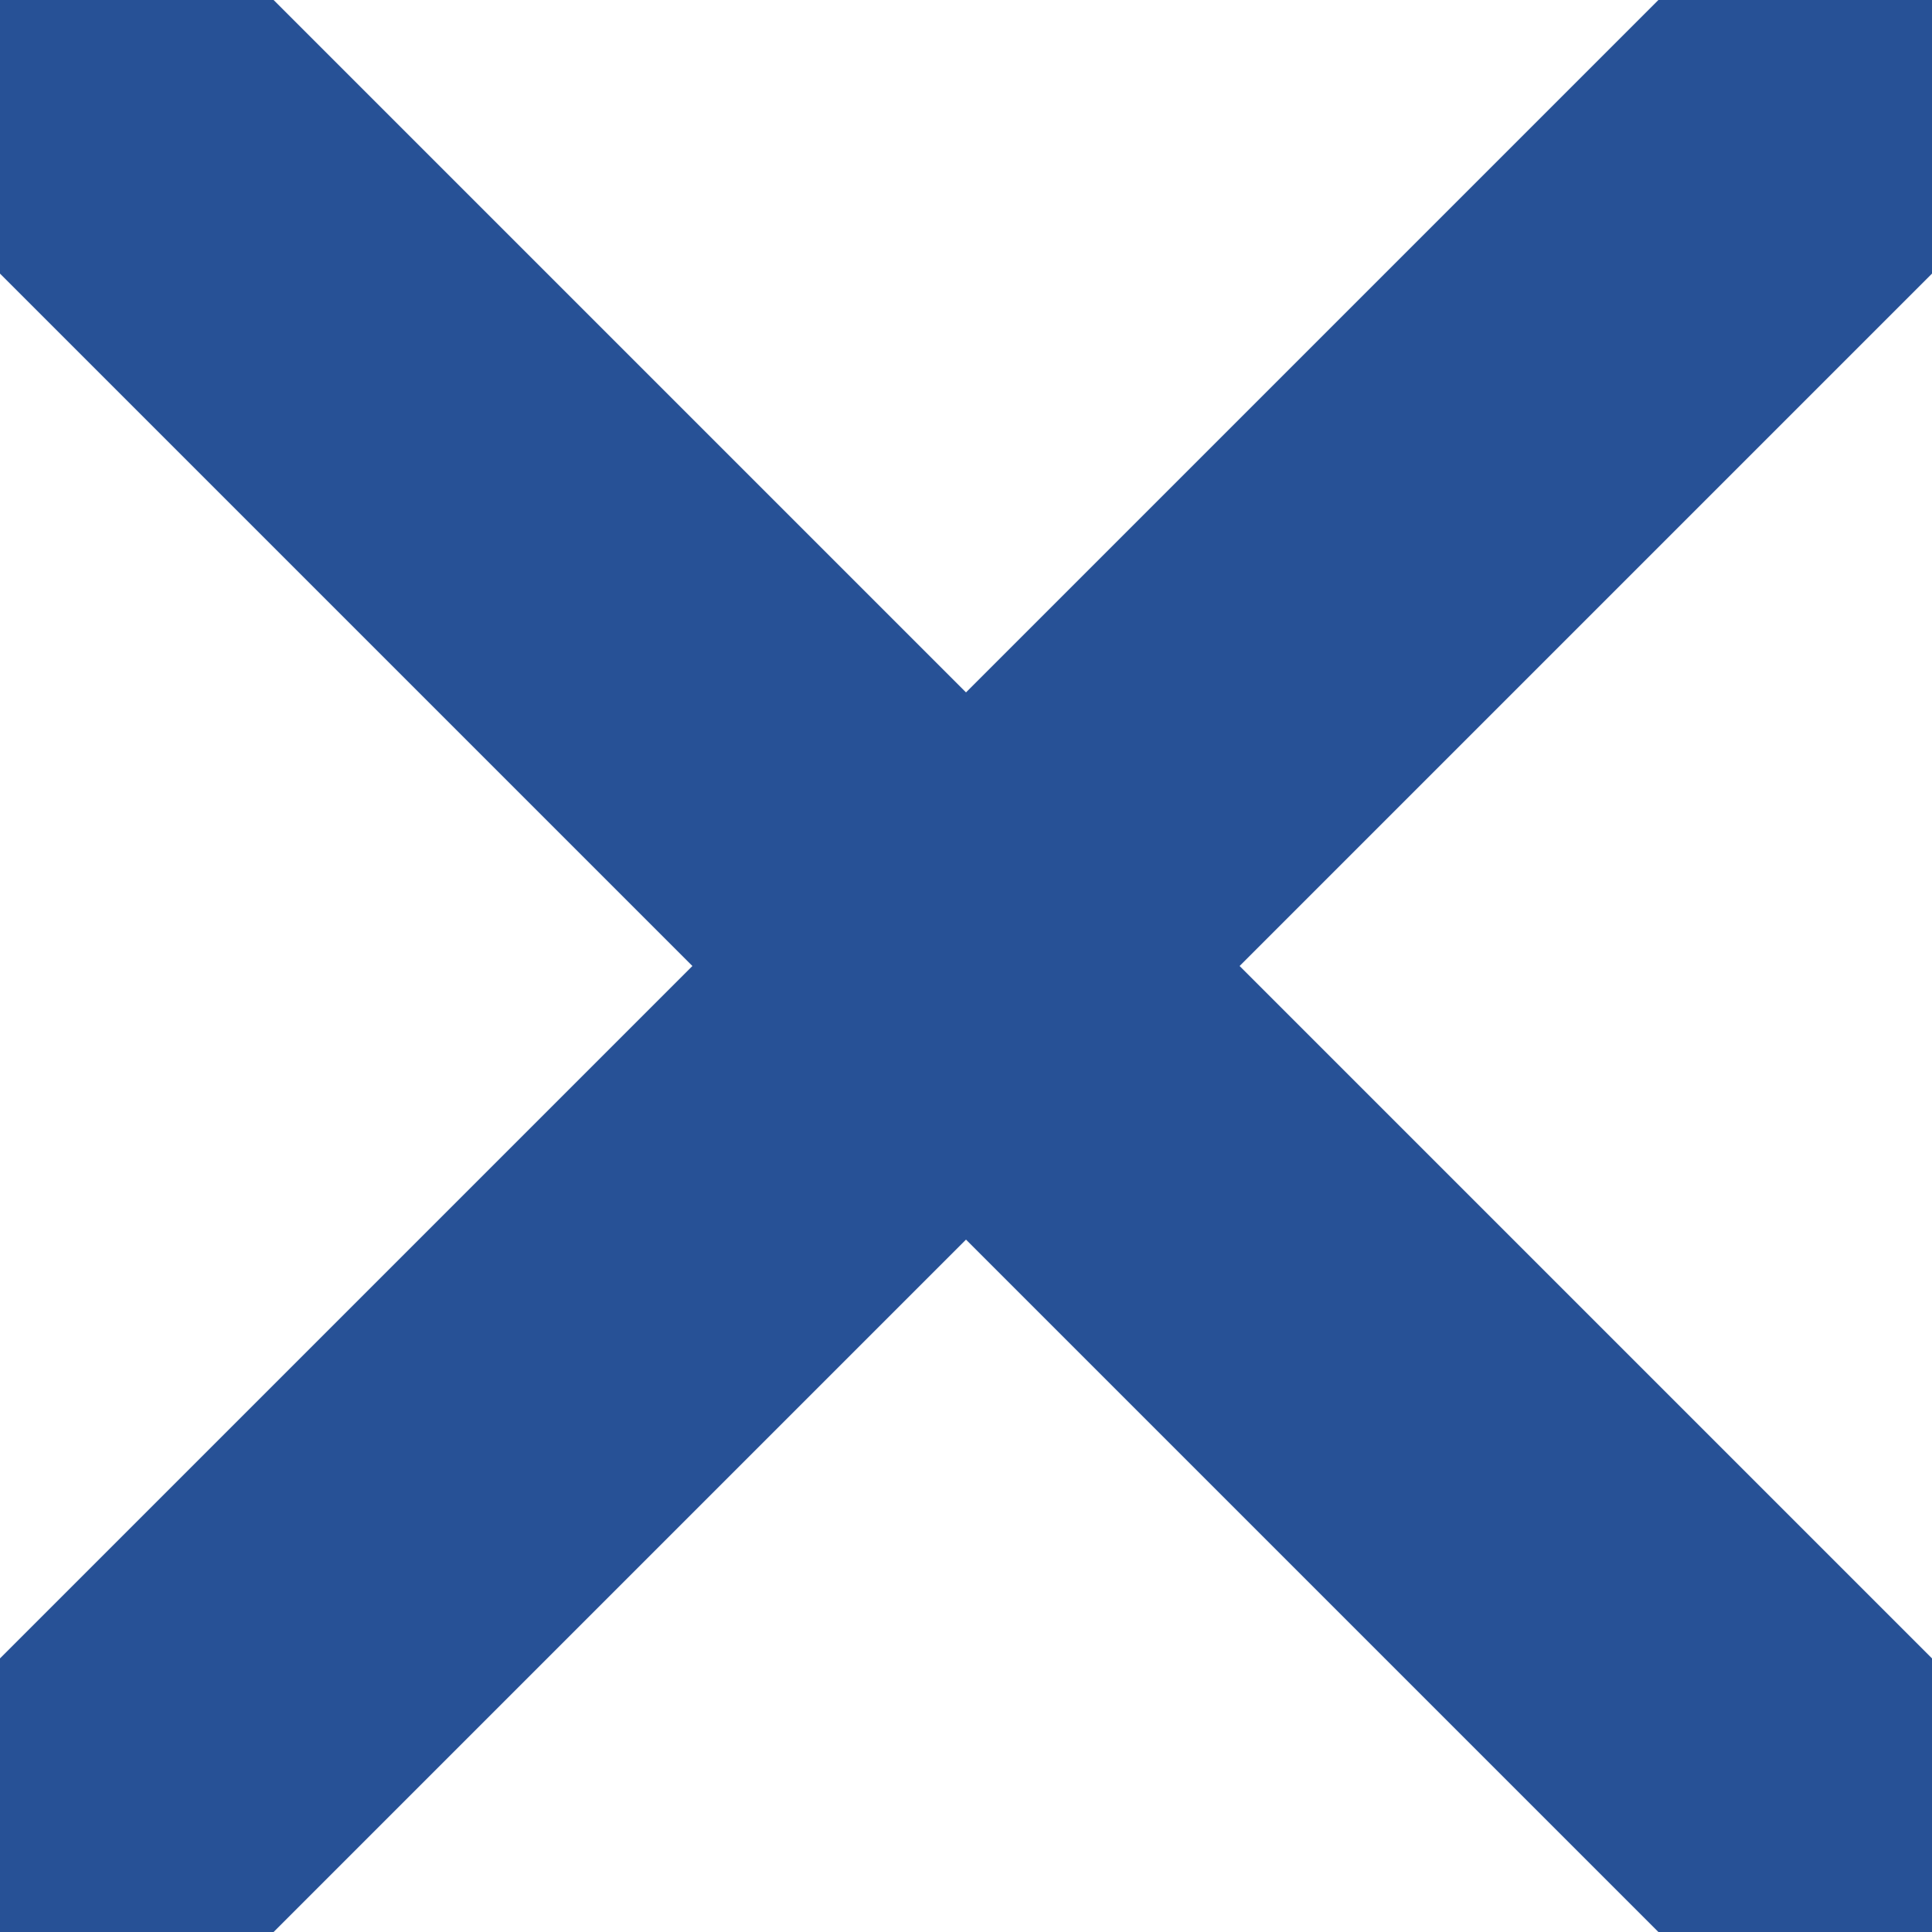 <?xml version="1.0" encoding="UTF-8"?>
<!DOCTYPE svg PUBLIC "-//W3C//DTD SVG 1.1//EN" "http://www.w3.org/Graphics/SVG/1.1/DTD/svg11.dtd">
<!-- Creator: CorelDRAW -->
<svg xmlns="http://www.w3.org/2000/svg" xml:space="preserve" width="200px" height="200px" version="1.1" style="shape-rendering:geometricPrecision; text-rendering:geometricPrecision; image-rendering:optimizeQuality; fill-rule:evenodd; clip-rule:evenodd"
viewBox="0 0 31.21 31.21"
 xmlns:xlink="http://www.w3.org/1999/xlink"
 xmlns:xodm="http://www.corel.com/coreldraw/odm/2003">
 <defs>
  <style type="text/css">
   <![CDATA[
    .fil0 {fill:#275196}
   ]]>
  </style>
 </defs>
 <g id="Layer_x0020_1">
  <g id="_105553755691488">
   <polygon class="fil0" points="0,26.79 26.79,0 31.21,0 31.21,4.42 4.42,31.21 0,31.21 "/>
   <polygon class="fil0" points="0,4.42 26.79,31.21 31.21,31.21 31.21,26.79 4.42,0 0,0 "/>
  </g>
 </g>
</svg>
